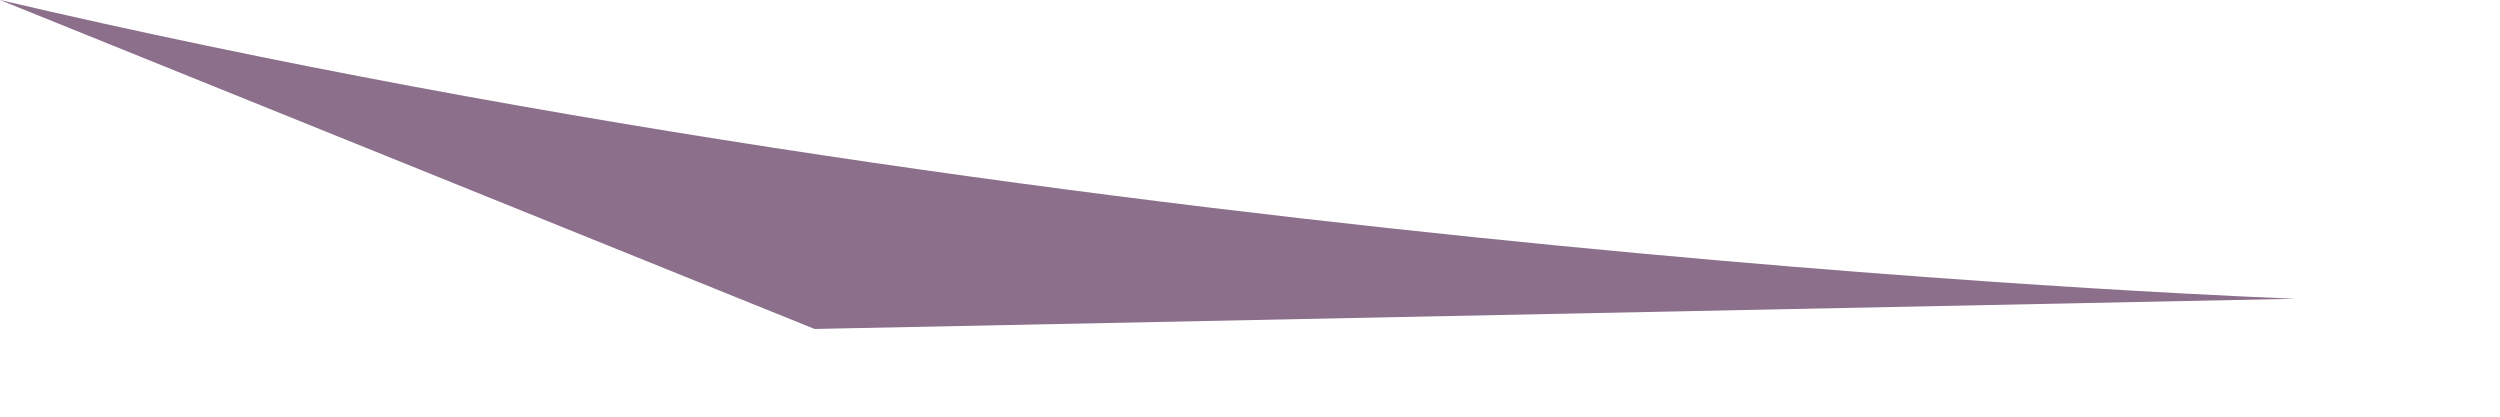 <?xml version="1.0" encoding="utf-8"?>
<svg xmlns="http://www.w3.org/2000/svg" fill="none" height="100%" overflow="visible" preserveAspectRatio="none" style="display: block;" viewBox="0 0 12 2" width="100%">
<path clip-rule="evenodd" d="M0 0L3.91 1.579L11.02 1.434C11.02 1.434 5.27 1.234 0 0Z" fill="#8B6F8B" fill-rule="evenodd" id="Vector"/>
</svg>